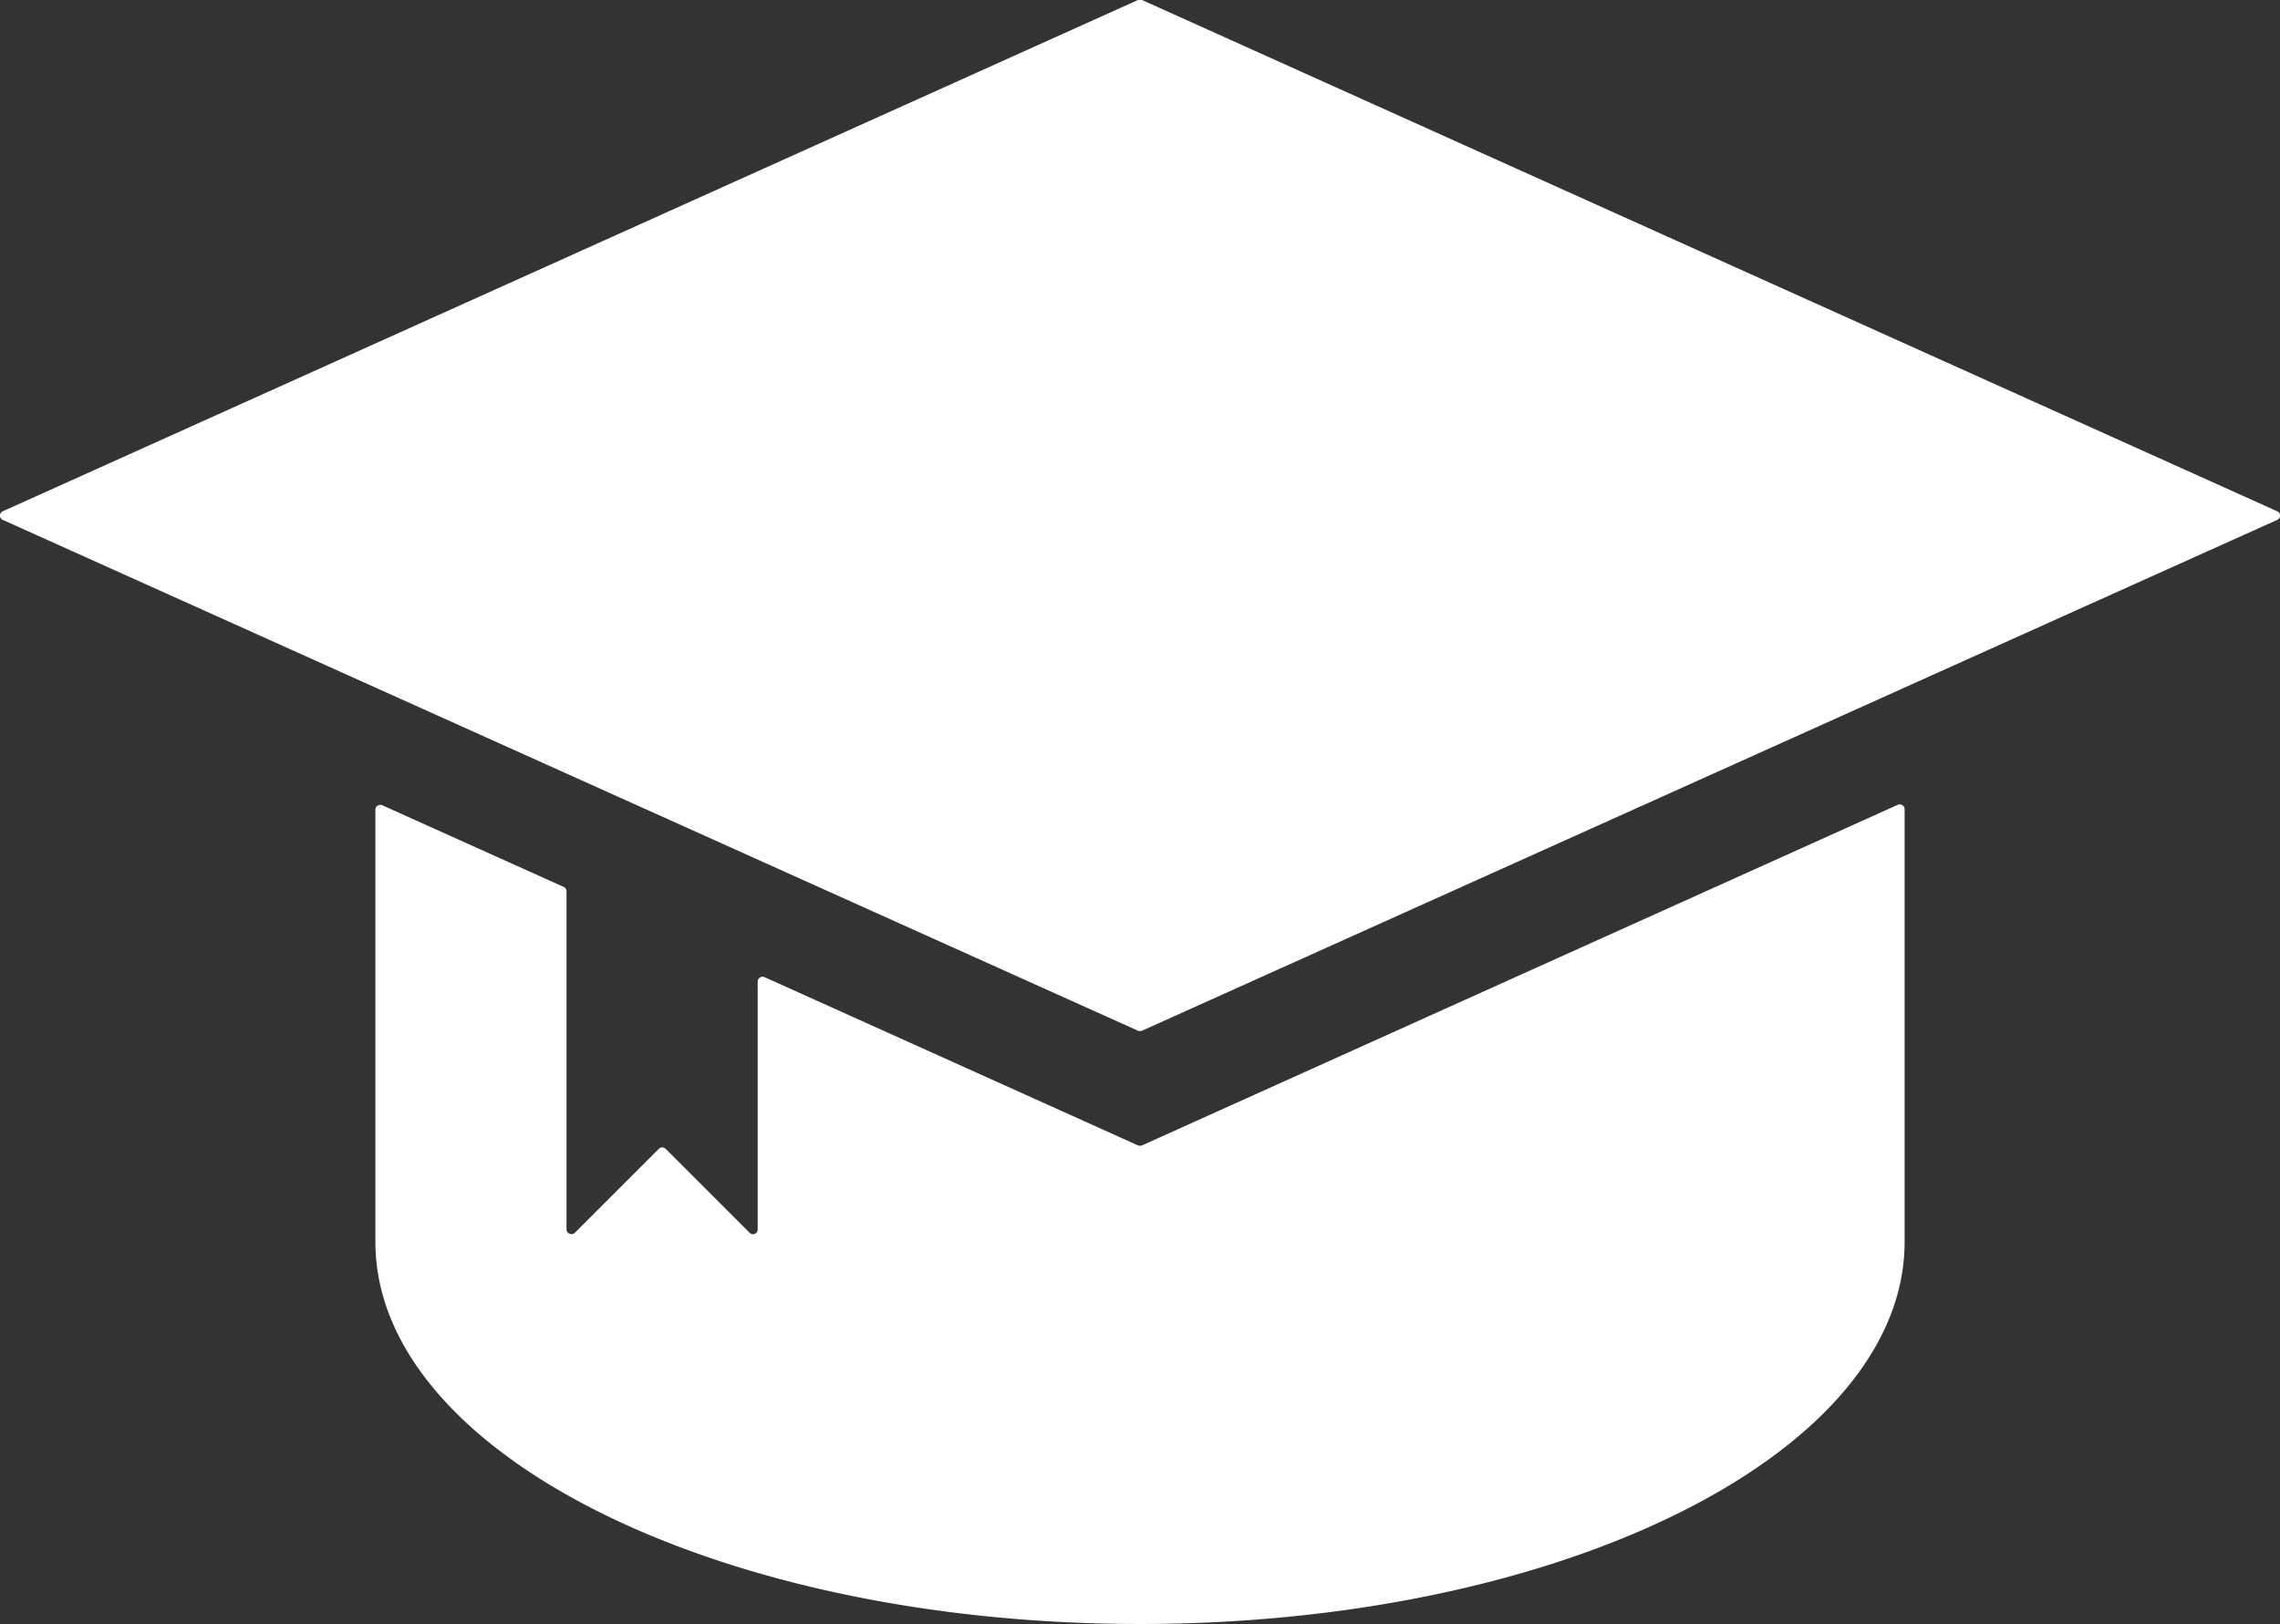 <svg xmlns="http://www.w3.org/2000/svg" id="Layer_1" data-name="Layer 1" viewBox="0 0 101.98 72.65"><rect x="0" y="0" width="101.98" height="72.65" fill="#333333" stroke="none"/><defs><style>.cls-1{fill:#fff;}</style></defs><title>AIIC</title><path class="cls-1" d="M85.19,36.22V55.55c0,9.45-15.31,17.1-34.2,17.1S16.79,65,16.79,55.55V36.22a.22.22,0,0,1,.3-.2l8.13,3.66a.21.21,0,0,1,.12.19V55a.22.22,0,0,0,.37.15l3.76-3.76a.22.22,0,0,1,.3,0l3.76,3.76a.21.21,0,0,0,.36-.15V43.91a.22.22,0,0,1,.3-.2L50.9,51.24a.28.28,0,0,0,.18,0L84.89,36A.22.22,0,0,1,85.19,36.22Zm16.66-13.35L51.08,0a.19.19,0,0,0-.18,0L.13,22.87a.21.21,0,0,0,0,.39L50.9,46.11a.28.28,0,0,0,.18,0l50.77-22.85A.21.21,0,0,0,101.85,22.87Z"></path></svg>
